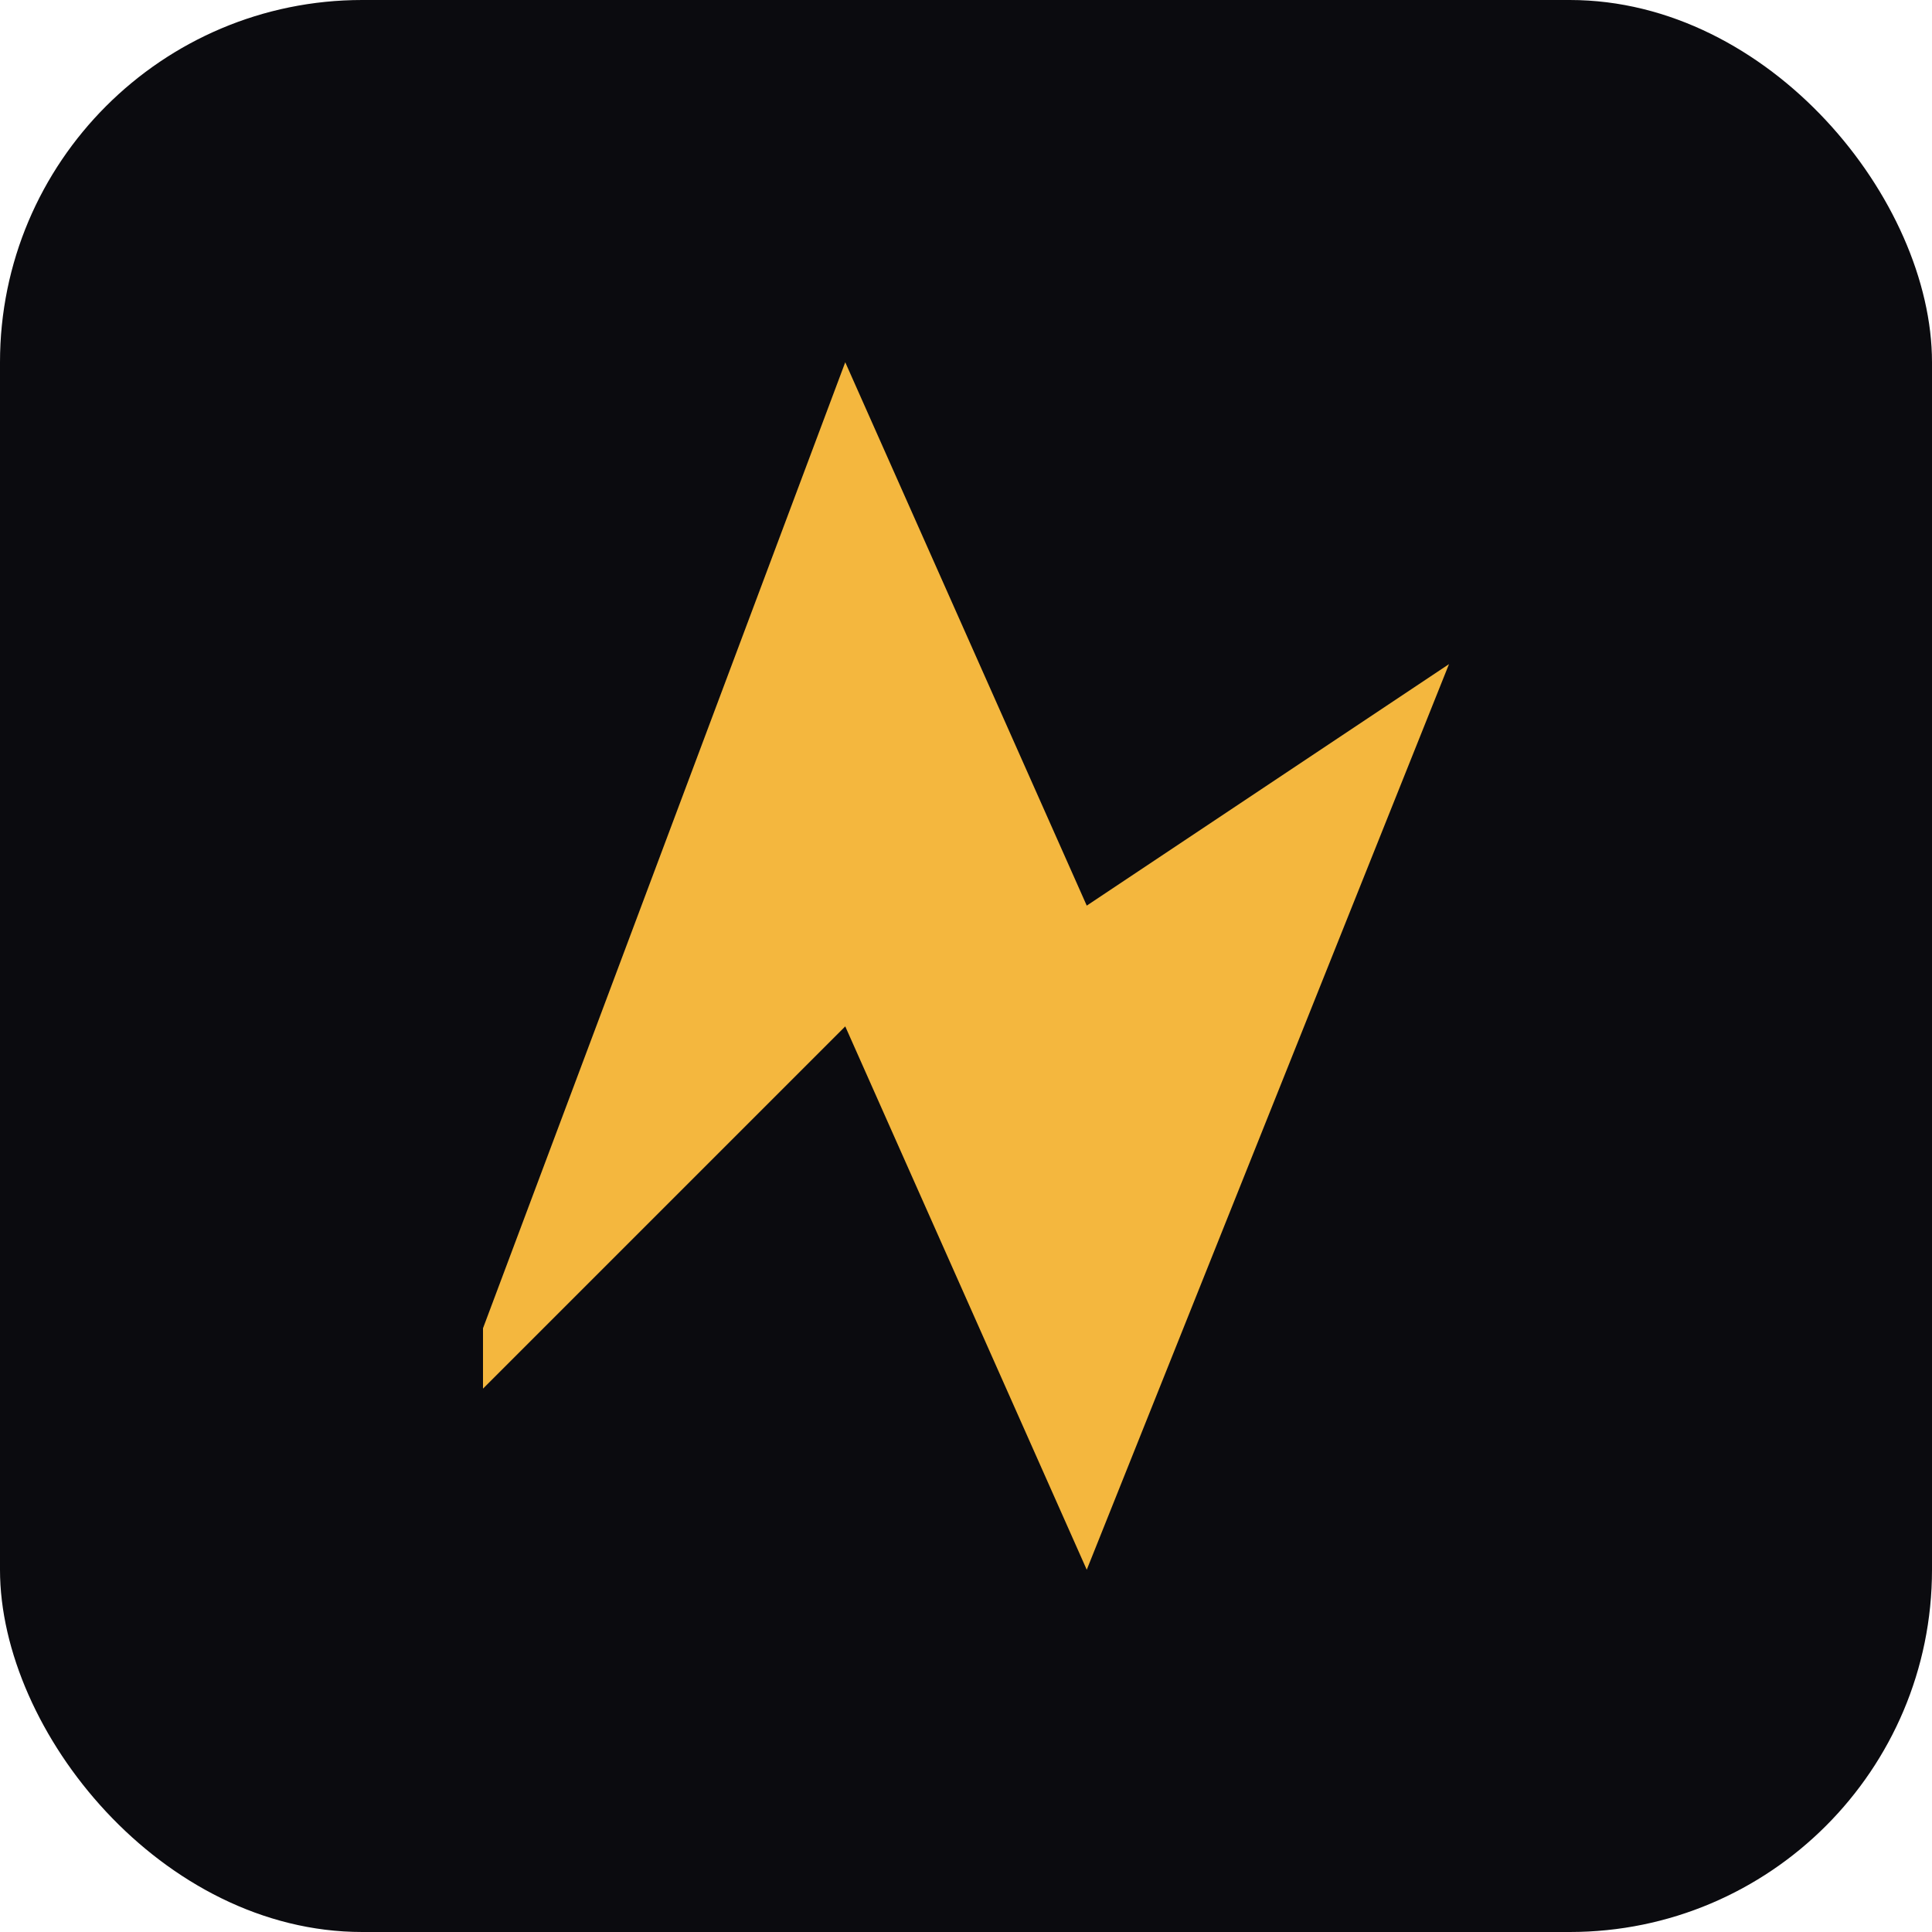 <svg xmlns="http://www.w3.org/2000/svg" viewBox="0 0 64 64" fill="none">
  <rect width="64" height="64" rx="12" fill="#0B0B0F" />
  <path d="M16 44L28 12l8 18 12-8-12 30-8-18-12 12z" fill="#F4B73E" />
</svg>
